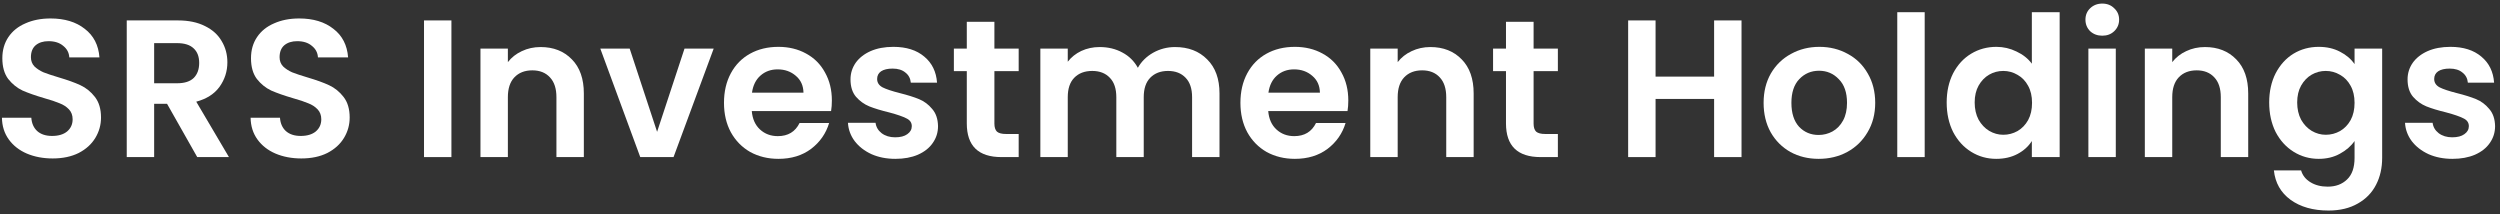 <svg width="432" height="37" viewBox="0 0 432 37" fill="none" xmlns="http://www.w3.org/2000/svg">
<rect x="0" y="0" width="432" height="37" fill="#333333" stroke="none"/>
<path d="M9.099 27.381C7.452 27.381 5.964 27.099 4.633 26.535C3.325 25.972 2.287 25.16 1.52 24.099C0.753 23.039 0.358 21.788 0.336 20.344H5.411C5.479 21.314 5.817 22.081 6.426 22.645C7.057 23.209 7.915 23.491 8.997 23.491C10.102 23.491 10.971 23.231 11.602 22.712C12.234 22.171 12.55 21.472 12.55 20.615C12.55 19.915 12.335 19.34 11.907 18.889C11.478 18.438 10.937 18.088 10.283 17.84C9.651 17.57 8.772 17.276 7.644 16.961C6.11 16.509 4.858 16.07 3.888 15.641C2.941 15.19 2.118 14.525 1.419 13.645C0.742 12.743 0.404 11.547 0.404 10.059C0.404 8.66 0.753 7.442 1.452 6.405C2.152 5.367 3.133 4.578 4.396 4.036C5.659 3.472 7.103 3.19 8.727 3.19C11.163 3.19 13.136 3.788 14.647 4.984C16.181 6.157 17.027 7.803 17.185 9.923H11.975C11.93 9.111 11.58 8.446 10.926 7.927C10.294 7.386 9.448 7.115 8.388 7.115C7.463 7.115 6.719 7.352 6.155 7.826C5.614 8.299 5.343 8.987 5.343 9.889C5.343 10.521 5.546 11.051 5.952 11.48C6.381 11.886 6.9 12.224 7.509 12.495C8.14 12.743 9.02 13.036 10.148 13.374C11.681 13.825 12.933 14.277 13.903 14.728C14.873 15.179 15.707 15.855 16.407 16.758C17.106 17.66 17.456 18.844 17.456 20.31C17.456 21.573 17.128 22.746 16.474 23.829C15.82 24.912 14.862 25.78 13.599 26.434C12.335 27.066 10.835 27.381 9.099 27.381Z" fill="white"/>
<path d="M34.081 27.145L28.87 17.942H26.637V27.145H21.901V3.529H30.765C32.592 3.529 34.148 3.856 35.434 4.51C36.719 5.142 37.678 6.01 38.31 7.115C38.964 8.198 39.291 9.416 39.291 10.769C39.291 12.325 38.84 13.735 37.938 14.998C37.035 16.239 35.693 17.096 33.911 17.57L39.562 27.145H34.081ZM26.637 14.389H30.596C31.881 14.389 32.84 14.085 33.471 13.476C34.103 12.844 34.419 11.976 34.419 10.871C34.419 9.788 34.103 8.953 33.471 8.367C32.84 7.758 31.881 7.453 30.596 7.453H26.637V14.389Z" fill="white"/>
<path d="M52.067 27.381C50.42 27.381 48.932 27.099 47.601 26.535C46.293 25.972 45.255 25.16 44.488 24.099C43.721 23.039 43.327 21.788 43.304 20.344H48.379C48.447 21.314 48.785 22.081 49.394 22.645C50.026 23.209 50.883 23.491 51.966 23.491C53.071 23.491 53.939 23.231 54.571 22.712C55.202 22.171 55.518 21.472 55.518 20.615C55.518 19.915 55.304 19.34 54.875 18.889C54.447 18.438 53.905 18.088 53.251 17.84C52.62 17.57 51.74 17.276 50.612 16.961C49.078 16.509 47.827 16.07 46.857 15.641C45.909 15.19 45.086 14.525 44.387 13.645C43.71 12.743 43.372 11.547 43.372 10.059C43.372 8.66 43.721 7.442 44.421 6.405C45.12 5.367 46.101 4.578 47.364 4.036C48.627 3.472 50.071 3.19 51.695 3.19C54.131 3.19 56.105 3.788 57.616 4.984C59.15 6.157 59.995 7.803 60.153 9.923H54.943C54.898 9.111 54.548 8.446 53.894 7.927C53.263 7.386 52.417 7.115 51.357 7.115C50.432 7.115 49.688 7.352 49.124 7.826C48.582 8.299 48.312 8.987 48.312 9.889C48.312 10.521 48.515 11.051 48.921 11.48C49.349 11.886 49.868 12.224 50.477 12.495C51.108 12.743 51.988 13.036 53.116 13.374C54.65 13.825 55.901 14.277 56.871 14.728C57.841 15.179 58.676 15.855 59.375 16.758C60.074 17.66 60.424 18.844 60.424 20.31C60.424 21.573 60.097 22.746 59.443 23.829C58.789 24.912 57.83 25.78 56.567 26.434C55.304 27.066 53.804 27.381 52.067 27.381Z" fill="white"/>
<path d="M78.006 3.529V27.145H73.269V3.529H78.006Z" fill="white"/>
<path d="M93.411 8.13C95.644 8.13 97.448 8.841 98.824 10.262C100.2 11.66 100.888 13.622 100.888 16.149V27.145H96.151V16.791C96.151 15.303 95.779 14.164 95.035 13.374C94.29 12.562 93.275 12.156 91.99 12.156C90.681 12.156 89.644 12.562 88.877 13.374C88.133 14.164 87.76 15.303 87.76 16.791V27.145H83.024V8.401H87.76V10.735C88.392 9.923 89.193 9.292 90.163 8.841C91.155 8.367 92.238 8.13 93.411 8.13Z" fill="white"/>
<path d="M113.546 22.78L118.283 8.401H123.324L116.388 27.145H110.636L103.734 8.401H108.809L113.546 22.78Z" fill="white"/>
<path d="M143.747 17.367C143.747 18.043 143.702 18.652 143.611 19.194H129.909C130.022 20.547 130.495 21.607 131.33 22.374C132.164 23.141 133.191 23.524 134.409 23.524C136.168 23.524 137.42 22.769 138.164 21.258H143.273C142.732 23.062 141.694 24.551 140.16 25.724C138.627 26.874 136.743 27.449 134.51 27.449C132.706 27.449 131.082 27.054 129.638 26.265C128.217 25.453 127.101 24.314 126.289 22.848C125.499 21.381 125.105 19.69 125.105 17.773C125.105 15.833 125.499 14.13 126.289 12.664C127.078 11.198 128.183 10.07 129.604 9.28C131.025 8.491 132.661 8.096 134.51 8.096C136.292 8.096 137.882 8.48 139.281 9.247C140.702 10.014 141.796 11.107 142.563 12.528C143.352 13.927 143.747 15.54 143.747 17.367ZM138.841 16.013C138.818 14.795 138.378 13.825 137.521 13.104C136.664 12.359 135.615 11.987 134.375 11.987C133.202 11.987 132.21 12.348 131.398 13.07C130.608 13.769 130.123 14.75 129.943 16.013H138.841Z" fill="white"/>
<path d="M154.715 27.449C153.181 27.449 151.805 27.178 150.587 26.637C149.369 26.073 148.399 25.317 147.678 24.37C146.978 23.423 146.595 22.374 146.527 21.224H151.298C151.388 21.945 151.738 22.543 152.347 23.017C152.978 23.491 153.756 23.727 154.681 23.727C155.583 23.727 156.283 23.547 156.779 23.186C157.298 22.825 157.557 22.363 157.557 21.799C157.557 21.19 157.241 20.739 156.61 20.445C156.001 20.13 155.02 19.791 153.666 19.43C152.268 19.092 151.117 18.742 150.215 18.382C149.336 18.021 148.569 17.468 147.915 16.724C147.283 15.979 146.967 14.976 146.967 13.713C146.967 12.675 147.26 11.728 147.847 10.871C148.456 10.014 149.313 9.337 150.418 8.841C151.546 8.344 152.865 8.096 154.377 8.096C156.61 8.096 158.392 8.66 159.722 9.788C161.053 10.893 161.786 12.393 161.922 14.288H157.388C157.32 13.543 157.004 12.957 156.441 12.528C155.899 12.077 155.166 11.852 154.241 11.852C153.384 11.852 152.719 12.01 152.245 12.325C151.794 12.641 151.569 13.081 151.569 13.645C151.569 14.277 151.884 14.761 152.516 15.1C153.147 15.416 154.129 15.743 155.459 16.081C156.813 16.419 157.929 16.769 158.809 17.13C159.689 17.491 160.444 18.055 161.076 18.822C161.73 19.566 162.068 20.558 162.091 21.799C162.091 22.881 161.786 23.851 161.177 24.709C160.591 25.566 159.734 26.242 158.606 26.738C157.501 27.212 156.204 27.449 154.715 27.449Z" fill="white"/>
<path d="M171.832 12.292V21.359C171.832 21.991 171.979 22.453 172.272 22.746C172.588 23.017 173.106 23.152 173.828 23.152H176.027V27.145H173.05C169.058 27.145 167.062 25.205 167.062 21.325V12.292H164.829V8.401H167.062V3.766H171.832V8.401H176.027V12.292H171.832Z" fill="white"/>
<path d="M203.05 8.13C205.351 8.13 207.2 8.841 208.599 10.262C210.02 11.66 210.73 13.622 210.73 16.149V27.145H205.993V16.791C205.993 15.325 205.621 14.209 204.877 13.442C204.133 12.652 203.118 12.258 201.832 12.258C200.546 12.258 199.52 12.652 198.753 13.442C198.009 14.209 197.637 15.325 197.637 16.791V27.145H192.9V16.791C192.9 15.325 192.528 14.209 191.783 13.442C191.039 12.652 190.024 12.258 188.738 12.258C187.43 12.258 186.393 12.652 185.626 13.442C184.881 14.209 184.509 15.325 184.509 16.791V27.145H179.773V8.401H184.509V10.668C185.118 9.878 185.896 9.258 186.844 8.807C187.814 8.356 188.874 8.13 190.024 8.13C191.49 8.13 192.798 8.446 193.949 9.077C195.099 9.686 195.99 10.566 196.622 11.716C197.231 10.634 198.11 9.765 199.261 9.111C200.433 8.457 201.697 8.13 203.05 8.13Z" fill="white"/>
<path d="M232.987 17.367C232.987 18.043 232.942 18.652 232.852 19.194H219.15C219.262 20.547 219.736 21.607 220.571 22.374C221.405 23.141 222.431 23.524 223.649 23.524C225.409 23.524 226.661 22.769 227.405 21.258H232.514C231.972 23.062 230.935 24.551 229.401 25.724C227.867 26.874 225.984 27.449 223.751 27.449C221.946 27.449 220.322 27.054 218.879 26.265C217.458 25.453 216.341 24.314 215.529 22.848C214.74 21.381 214.345 19.69 214.345 17.773C214.345 15.833 214.74 14.13 215.529 12.664C216.319 11.198 217.424 10.07 218.845 9.28C220.266 8.491 221.901 8.096 223.751 8.096C225.533 8.096 227.123 8.48 228.521 9.247C229.942 10.014 231.036 11.107 231.803 12.528C232.593 13.927 232.987 15.54 232.987 17.367ZM228.082 16.013C228.059 14.795 227.619 13.825 226.762 13.104C225.905 12.359 224.856 11.987 223.616 11.987C222.443 11.987 221.45 12.348 220.638 13.07C219.849 13.769 219.364 14.75 219.183 16.013H228.082Z" fill="white"/>
<path d="M247.17 8.13C249.403 8.13 251.207 8.841 252.583 10.262C253.959 11.66 254.647 13.622 254.647 16.149V27.145H249.91V16.791C249.91 15.303 249.538 14.164 248.794 13.374C248.05 12.562 247.035 12.156 245.749 12.156C244.441 12.156 243.403 12.562 242.636 13.374C241.892 14.164 241.52 15.303 241.52 16.791V27.145H236.783V8.401H241.52V10.735C242.151 9.923 242.952 9.292 243.922 8.841C244.914 8.367 245.997 8.13 247.17 8.13Z" fill="white"/>
<path d="M265.005 12.292V21.359C265.005 21.991 265.151 22.453 265.444 22.746C265.76 23.017 266.279 23.152 267.001 23.152H269.2V27.145H266.223C262.23 27.145 260.234 25.205 260.234 21.325V12.292H258.001V8.401H260.234V3.766H265.005V8.401H269.2V12.292H265.005Z" fill="white"/>
<path d="M300.935 3.529V27.145H296.198V17.096H286.082V27.145H281.345V3.529H286.082V13.239H296.198V3.529H300.935Z" fill="white"/>
<path d="M314.258 27.449C312.454 27.449 310.83 27.054 309.386 26.265C307.943 25.453 306.804 24.314 305.969 22.848C305.157 21.381 304.751 19.69 304.751 17.773C304.751 15.855 305.168 14.164 306.003 12.698C306.86 11.232 308.022 10.104 309.488 9.314C310.954 8.502 312.589 8.096 314.394 8.096C316.198 8.096 317.833 8.502 319.299 9.314C320.766 10.104 321.916 11.232 322.75 12.698C323.607 14.164 324.036 15.855 324.036 17.773C324.036 19.69 323.596 21.381 322.717 22.848C321.859 24.314 320.687 25.453 319.198 26.265C317.732 27.054 316.085 27.449 314.258 27.449ZM314.258 23.321C315.115 23.321 315.916 23.118 316.66 22.712C317.427 22.284 318.036 21.652 318.487 20.818C318.938 19.983 319.164 18.968 319.164 17.773C319.164 15.991 318.69 14.626 317.743 13.679C316.818 12.709 315.679 12.224 314.326 12.224C312.973 12.224 311.833 12.709 310.909 13.679C310.007 14.626 309.555 15.991 309.555 17.773C309.555 19.555 309.995 20.93 310.875 21.9C311.777 22.848 312.905 23.321 314.258 23.321Z" fill="white"/>
<path d="M332.586 2.108V27.145H327.849V2.108H332.586Z" fill="white"/>
<path d="M336.386 17.705C336.386 15.81 336.758 14.13 337.502 12.664C338.269 11.198 339.307 10.07 340.615 9.28C341.923 8.491 343.378 8.096 344.979 8.096C346.197 8.096 347.359 8.367 348.464 8.908C349.569 9.427 350.449 10.126 351.103 11.006V2.108H355.908V27.145H351.103V24.37C350.517 25.295 349.694 26.039 348.633 26.603C347.573 27.167 346.344 27.449 344.946 27.449C343.367 27.449 341.923 27.043 340.615 26.231C339.307 25.419 338.269 24.28 337.502 22.814C336.758 21.325 336.386 19.622 336.386 17.705ZM351.137 17.773C351.137 16.622 350.912 15.641 350.46 14.829C350.009 13.995 349.4 13.363 348.633 12.934C347.867 12.483 347.043 12.258 346.164 12.258C345.284 12.258 344.472 12.472 343.728 12.901C342.983 13.329 342.374 13.961 341.901 14.795C341.449 15.607 341.224 16.577 341.224 17.705C341.224 18.833 341.449 19.825 341.901 20.682C342.374 21.517 342.983 22.16 343.728 22.611C344.494 23.062 345.306 23.288 346.164 23.288C347.043 23.288 347.867 23.073 348.633 22.645C349.4 22.194 350.009 21.562 350.46 20.75C350.912 19.915 351.137 18.923 351.137 17.773Z" fill="white"/>
<path d="M363.274 6.168C362.44 6.168 361.741 5.908 361.177 5.39C360.635 4.848 360.365 4.183 360.365 3.393C360.365 2.604 360.635 1.95 361.177 1.431C361.741 0.89 362.44 0.619 363.274 0.619C364.109 0.619 364.797 0.89 365.338 1.431C365.902 1.95 366.184 2.604 366.184 3.393C366.184 4.183 365.902 4.848 365.338 5.39C364.797 5.908 364.109 6.168 363.274 6.168ZM365.609 8.401V27.145H360.872V8.401H365.609Z" fill="white"/>
<path d="M381.014 8.13C383.247 8.13 385.051 8.841 386.427 10.262C387.803 11.66 388.491 13.622 388.491 16.149V27.145H383.754V16.791C383.754 15.303 383.382 14.164 382.638 13.374C381.893 12.562 380.878 12.156 379.593 12.156C378.285 12.156 377.247 12.562 376.48 13.374C375.736 14.164 375.364 15.303 375.364 16.791V27.145H370.627V8.401H375.364V10.735C375.995 9.923 376.796 9.292 377.766 8.841C378.758 8.367 379.841 8.13 381.014 8.13Z" fill="white"/>
<path d="M400.675 8.096C402.074 8.096 403.303 8.378 404.363 8.942C405.423 9.483 406.258 10.194 406.867 11.074V8.401H411.637V27.28C411.637 29.017 411.288 30.562 410.589 31.915C409.889 33.291 408.841 34.373 407.442 35.163C406.044 35.975 404.352 36.381 402.367 36.381C399.706 36.381 397.518 35.761 395.803 34.52C394.112 33.28 393.153 31.588 392.928 29.445H397.63C397.879 30.302 398.409 30.979 399.221 31.475C400.055 31.994 401.059 32.253 402.232 32.253C403.608 32.253 404.724 31.836 405.581 31.002C406.438 30.189 406.867 28.949 406.867 27.28V24.37C406.258 25.25 405.412 25.983 404.329 26.569C403.269 27.156 402.051 27.449 400.675 27.449C399.097 27.449 397.653 27.043 396.345 26.231C395.037 25.419 393.999 24.28 393.232 22.814C392.488 21.325 392.116 19.622 392.116 17.705C392.116 15.81 392.488 14.13 393.232 12.664C393.999 11.198 395.025 10.07 396.311 9.28C397.619 8.491 399.074 8.096 400.675 8.096ZM406.867 17.773C406.867 16.622 406.641 15.641 406.19 14.829C405.739 13.995 405.13 13.363 404.363 12.934C403.596 12.483 402.773 12.258 401.893 12.258C401.014 12.258 400.202 12.472 399.457 12.901C398.713 13.329 398.104 13.961 397.63 14.795C397.179 15.607 396.954 16.577 396.954 17.705C396.954 18.833 397.179 19.825 397.63 20.682C398.104 21.517 398.713 22.16 399.457 22.611C400.224 23.062 401.036 23.288 401.893 23.288C402.773 23.288 403.596 23.073 404.363 22.645C405.13 22.194 405.739 21.562 406.19 20.75C406.641 19.915 406.867 18.923 406.867 17.773Z" fill="white"/>
<path d="M423.775 27.449C422.241 27.449 420.865 27.178 419.647 26.637C418.429 26.073 417.459 25.317 416.737 24.37C416.038 23.423 415.655 22.374 415.587 21.224H420.357C420.448 21.945 420.797 22.543 421.406 23.017C422.038 23.491 422.816 23.727 423.741 23.727C424.643 23.727 425.342 23.547 425.838 23.186C426.357 22.825 426.617 22.363 426.617 21.799C426.617 21.19 426.301 20.739 425.669 20.445C425.06 20.13 424.079 19.791 422.726 19.43C421.327 19.092 420.177 18.742 419.275 18.382C418.395 18.021 417.628 17.468 416.974 16.724C416.343 15.979 416.027 14.976 416.027 13.713C416.027 12.675 416.32 11.728 416.906 10.871C417.515 10.014 418.373 9.337 419.478 8.841C420.606 8.344 421.925 8.096 423.436 8.096C425.669 8.096 427.451 8.66 428.782 9.788C430.113 10.893 430.846 12.393 430.981 14.288H426.447C426.38 13.543 426.064 12.957 425.5 12.528C424.959 12.077 424.226 11.852 423.301 11.852C422.444 11.852 421.778 12.01 421.305 12.325C420.854 12.641 420.628 13.081 420.628 13.645C420.628 14.277 420.944 14.761 421.575 15.1C422.207 15.416 423.188 15.743 424.519 16.081C425.872 16.419 426.989 16.769 427.868 17.13C428.748 17.491 429.504 18.055 430.135 18.822C430.789 19.566 431.128 20.558 431.15 21.799C431.15 22.881 430.846 23.851 430.237 24.709C429.65 25.566 428.793 26.242 427.665 26.738C426.56 27.212 425.263 27.449 423.775 27.449Z" fill="white"/>
</svg>